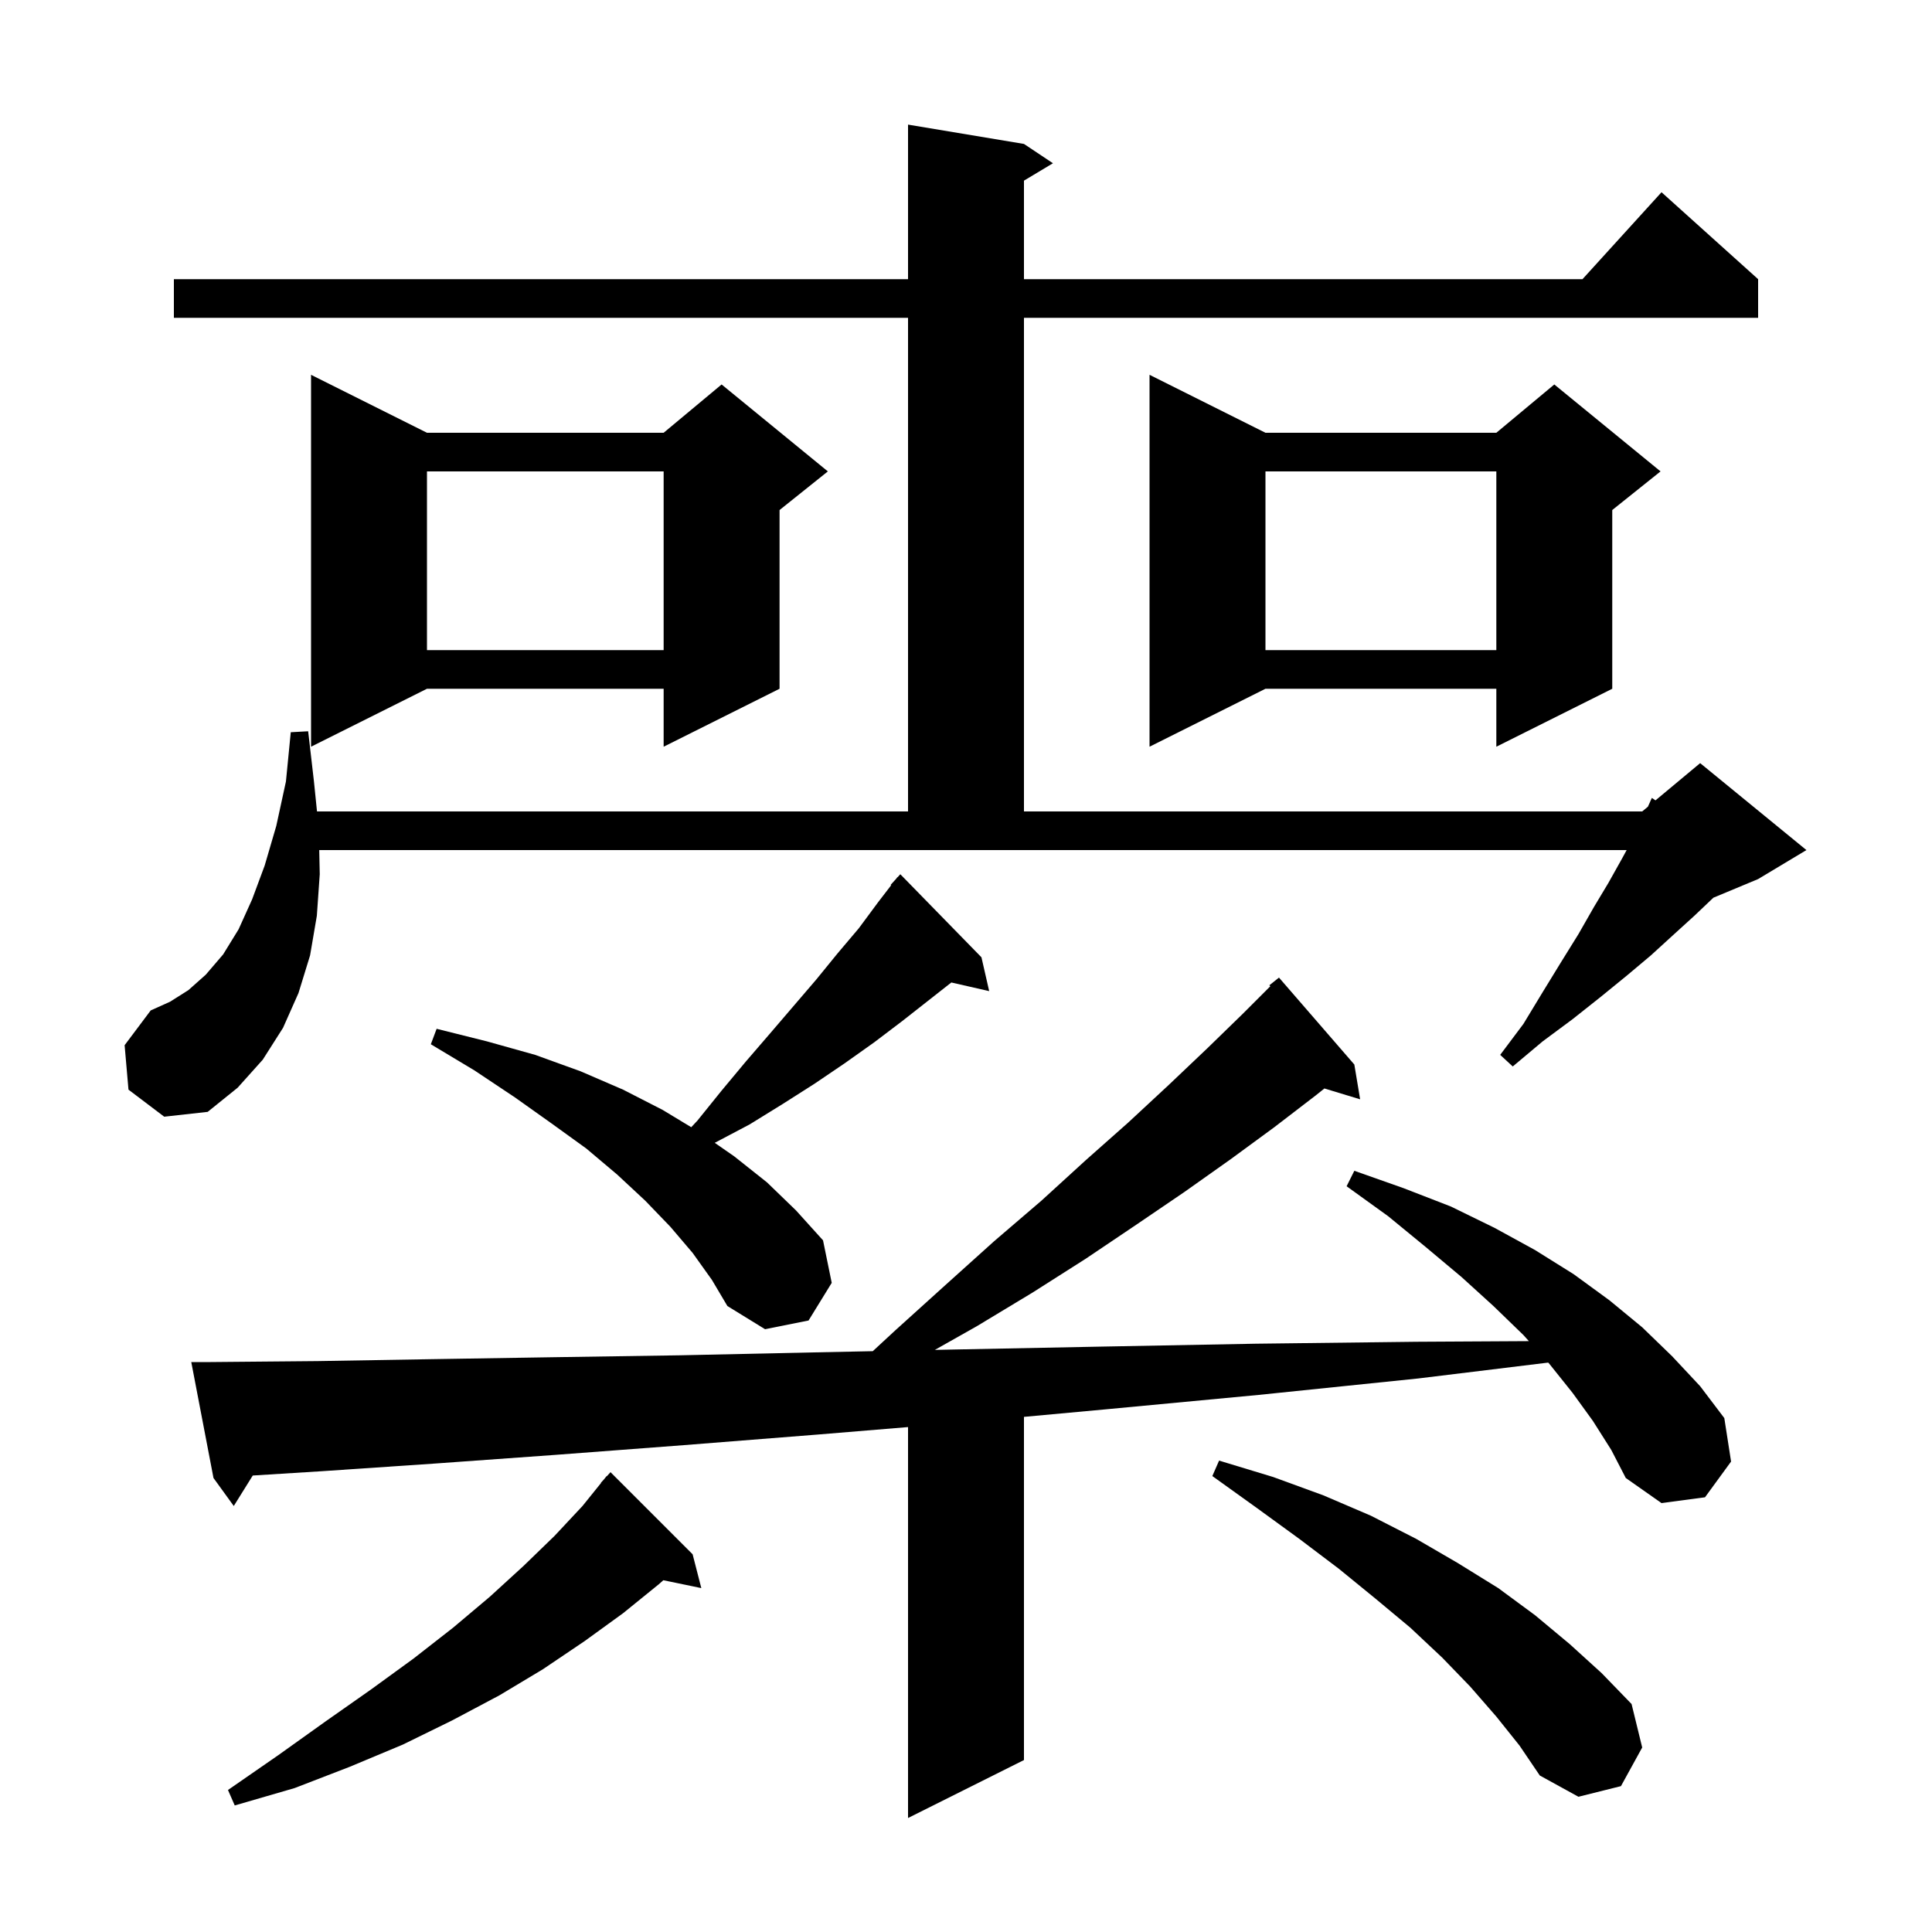 <svg xmlns="http://www.w3.org/2000/svg" xmlns:xlink="http://www.w3.org/1999/xlink" version="1.1" baseProfile="full" viewBox="0 0 200 200" width="200" height="200"><g fill="currentColor"><path d="M 164.9 147.1 L 162.8 144.2 L 160.4 141.2 L 160.27 141.055 L 146.8 142.7 L 130.3 144.4 L 114.4 145.9 L 106.0 146.674 L 106.0 182.2 L 94.0 188.2 L 94.0 147.73 L 84.7 148.5 L 70.8 149.6 L 57.6 150.6 L 45.1 151.5 L 33.3 152.3 L 26.165 152.746 L 24.2 155.9 L 22.1 153.0 L 19.8 141.0 L 21.8 141.0 L 32.9 140.9 L 44.7 140.7 L 57.2 140.5 L 70.4 140.3 L 84.2 140.0 L 90.349 139.874 L 92.7 137.7 L 97.9 133.0 L 102.9 128.5 L 107.8 124.3 L 112.4 120.1 L 116.8 116.2 L 121.0 112.3 L 125.0 108.5 L 128.7 104.9 L 131.504 102.096 L 131.4 102.0 L 132.4 101.2 L 140.2 110.2 L 140.8 113.8 L 137.103 112.678 L 136.2 113.4 L 131.9 116.7 L 127.4 120.0 L 122.6 123.4 L 117.6 126.8 L 112.4 130.3 L 106.9 133.8 L 101.1 137.3 L 96.775 139.742 L 98.8 139.7 L 114.0 139.4 L 130.0 139.1 L 146.6 138.9 L 158.269 138.833 L 157.7 138.2 L 154.6 135.2 L 151.3 132.2 L 147.6 129.1 L 143.7 125.9 L 139.4 122.8 L 140.2 121.2 L 145.3 123.0 L 150.2 124.9 L 154.7 127.1 L 158.9 129.4 L 162.9 131.9 L 166.6 134.6 L 170.0 137.4 L 173.1 140.4 L 176.0 143.5 L 178.5 146.8 L 179.2 151.3 L 176.5 155.0 L 172.0 155.6 L 168.3 153.0 L 166.8 150.1 Z M 71.7 160.9 L 72.6 164.4 L 68.667 163.586 L 68.2 164.0 L 64.5 167.0 L 60.5 169.9 L 56.2 172.8 L 51.7 175.5 L 46.8 178.1 L 41.7 180.6 L 36.2 182.9 L 30.5 185.1 L 24.3 186.9 L 23.6 185.3 L 28.8 181.7 L 33.7 178.2 L 38.4 174.9 L 42.8 171.7 L 46.9 168.5 L 50.7 165.3 L 54.2 162.1 L 57.4 159.0 L 60.3 155.9 L 62.222 153.517 L 62.2 153.5 L 62.514 153.154 L 62.8 152.8 L 62.82 152.818 L 63.2 152.4 Z M 154.9 177.7 L 152.2 174.6 L 149.3 171.6 L 146.0 168.5 L 142.4 165.5 L 138.6 162.4 L 134.5 159.3 L 130.1 156.1 L 125.5 152.8 L 126.2 151.2 L 131.8 152.9 L 137.0 154.8 L 141.9 156.9 L 146.6 159.3 L 150.9 161.8 L 155.1 164.4 L 158.9 167.2 L 162.5 170.2 L 165.8 173.2 L 168.9 176.4 L 170.0 180.9 L 167.8 184.9 L 163.4 186.0 L 159.4 183.8 L 157.3 180.7 Z M 71.7 129.7 L 69.4 127.0 L 66.8 124.3 L 63.9 121.6 L 60.7 118.9 L 57.1 116.3 L 53.3 113.6 L 49.1 110.8 L 44.6 108.1 L 45.2 106.5 L 50.4 107.8 L 55.4 109.2 L 60.1 110.9 L 64.5 112.8 L 68.6 114.9 L 71.557 116.689 L 72.2 116.0 L 74.7 112.9 L 77.2 109.9 L 79.7 107.0 L 84.5 101.4 L 86.7 98.7 L 88.9 96.1 L 90.9 93.4 L 92.252 91.642 L 92.2 91.6 L 92.75 90.995 L 92.9 90.8 L 92.915 90.814 L 93.2 90.5 L 101.6 99.1 L 102.4 102.6 L 98.483 101.707 L 93.4 105.7 L 90.5 107.9 L 87.4 110.1 L 84.3 112.2 L 81.0 114.3 L 77.6 116.4 L 74.0 118.3 L 73.991 118.305 L 76.0 119.7 L 79.4 122.4 L 82.4 125.3 L 85.2 128.4 L 86.1 132.8 L 83.7 136.7 L 79.2 137.6 L 75.3 135.2 L 73.7 132.5 Z M 13.3 112.8 L 12.9 108.2 L 15.6 104.6 L 17.6 103.7 L 19.5 102.5 L 21.3 100.9 L 23.1 98.8 L 24.7 96.2 L 26.1 93.1 L 27.4 89.6 L 28.6 85.5 L 29.6 80.9 L 30.1 75.8 L 31.9 75.7 L 32.5 80.9 L 32.816 84.0 L 94.0 84.0 L 94.0 32.9 L 18.0 32.9 L 18.0 28.9 L 94.0 28.9 L 94.0 12.9 L 106.0 14.9 L 109.0 16.9 L 106.0 18.7 L 106.0 28.9 L 163.818 28.9 L 172.0 19.9 L 182.0 28.9 L 182.0 32.9 L 106.0 32.9 L 106.0 84.0 L 170.0 84.0 L 170.592 83.507 L 171.0 82.6 L 171.375 82.854 L 176.0 79.0 L 187.0 88.0 L 182.0 91.0 L 177.369 92.93 L 175.4 94.8 L 173.2 96.8 L 170.9 98.9 L 168.4 101.0 L 165.7 103.2 L 162.8 105.5 L 159.7 107.8 L 156.6 110.4 L 155.3 109.2 L 157.7 106.0 L 159.7 102.7 L 161.6 99.6 L 163.4 96.7 L 165.0 93.9 L 166.5 91.4 L 167.9 88.9 L 168.391 88.0 L 33.047 88.0 L 33.1 90.5 L 32.8 94.8 L 32.1 98.9 L 30.9 102.8 L 29.3 106.4 L 27.2 109.7 L 24.6 112.6 L 21.5 115.1 L 17.0 115.6 Z M 131.0 44.8 L 154.9 44.8 L 160.9 39.8 L 171.9 48.8 L 166.9 52.8 L 166.9 71.3 L 154.9 77.3 L 154.9 71.3 L 131.0 71.3 L 119.0 77.3 L 119.0 38.8 Z M 44.2 44.8 L 68.7 44.8 L 74.7 39.8 L 85.7 48.8 L 80.7 52.8 L 80.7 71.3 L 68.7 77.3 L 68.7 71.3 L 44.2 71.3 L 32.2 77.3 L 32.2 38.8 Z M 131.0 48.8 L 131.0 67.3 L 154.9 67.3 L 154.9 48.8 Z M 44.2 48.8 L 44.2 67.3 L 68.7 67.3 L 68.7 48.8 Z "/></g></svg>